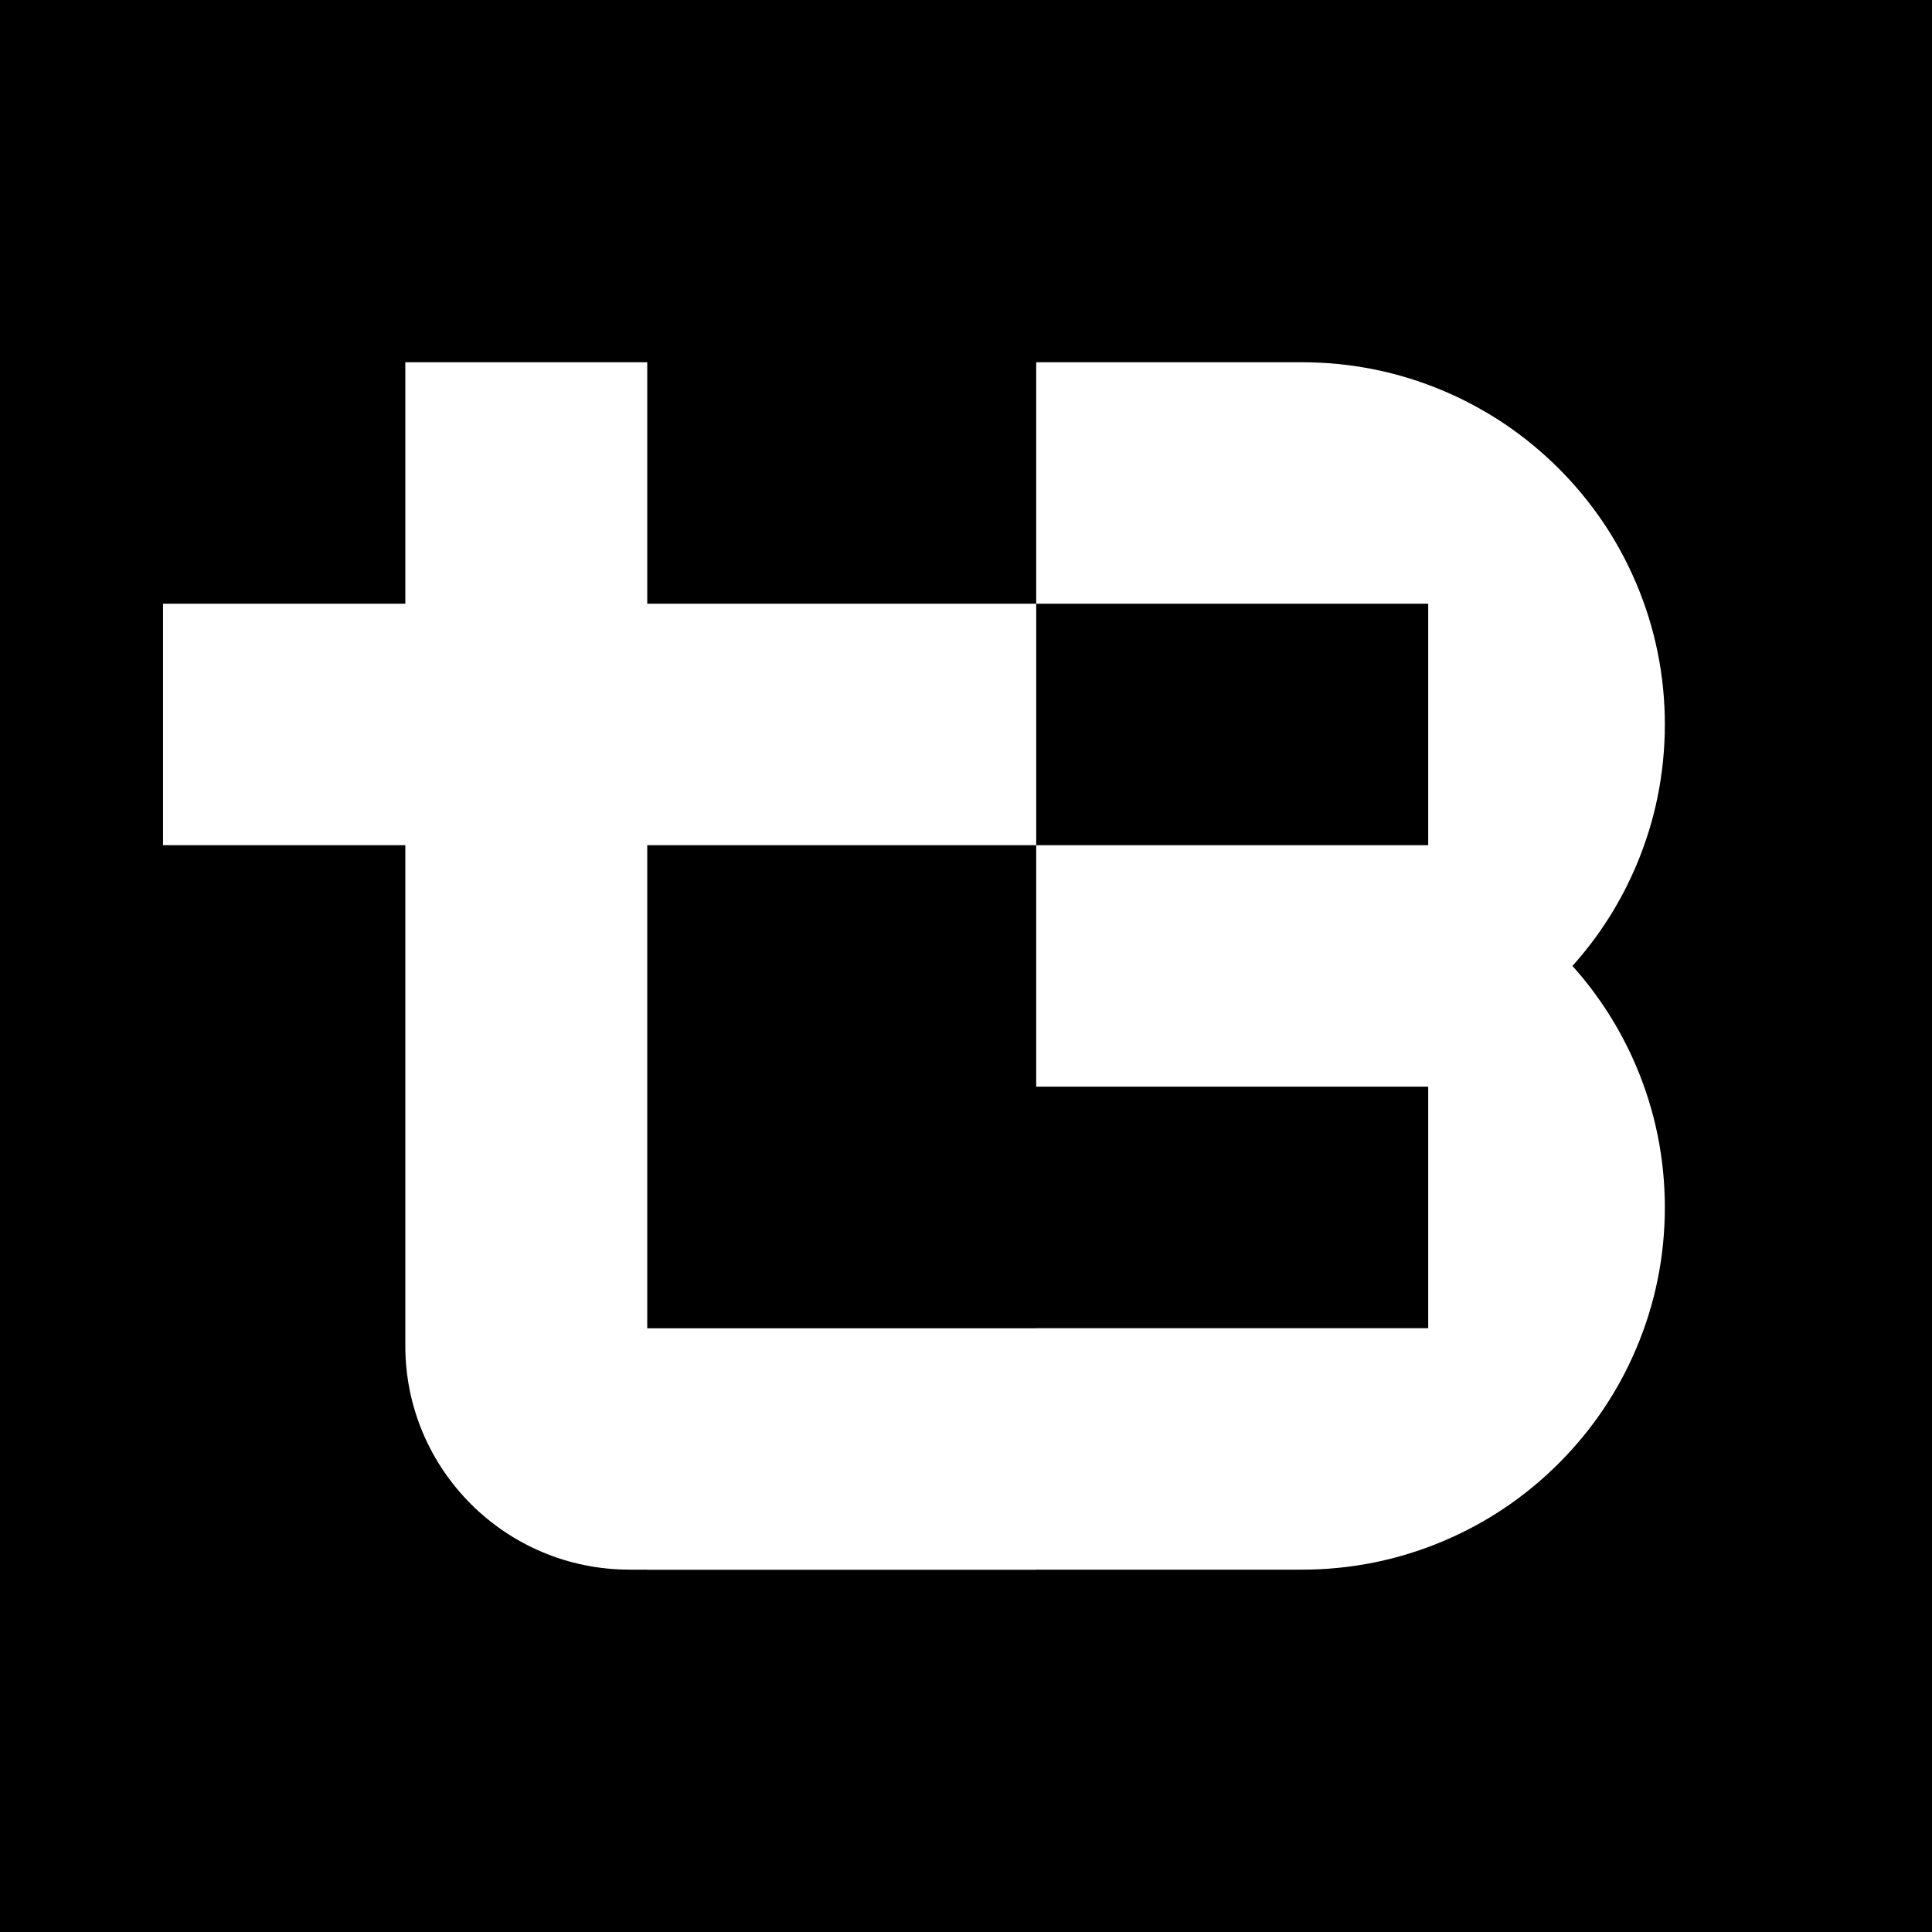 <?xml version="1.0" encoding="UTF-8"?>
<svg width="320px" height="320px" viewBox="0 0 320 320" version="1.1" xmlns="http://www.w3.org/2000/svg" xmlns:xlink="http://www.w3.org/1999/xlink">
    <!-- Generator: Sketch 63.1 (92452) - https://sketch.com -->
    <title>favicon</title>
    <desc>Created with Sketch.</desc>
    <defs>
        <path d="M236.556,219.986 L171.605,219.986 L171.605,220.004 L107.204,220.004 L107.204,139.993 L171.629,139.993 L171.629,179.989 L215.644,179.989 L236.556,179.989 L236.556,219.986 Z M236.556,99.996 L236.556,139.993 L215.644,139.993 L171.629,139.993 L171.629,99.996 L236.556,99.996 Z M260.445,159.991 C264.875,155.057 268.425,149.474 271.018,143.353 C274.158,135.944 275.75,128.085 275.75,119.995 C275.75,111.904 274.158,104.045 271.018,96.636 C267.99,89.489 263.659,83.075 258.145,77.572 C252.632,72.069 246.206,67.746 239.046,64.723 C231.623,61.589 223.75,60 215.644,60 L171.629,60 L171.629,99.996 L107.204,99.996 L107.204,60 L67.133,60 L67.133,99.996 L67.108,99.996 L27,99.996 L27,139.993 L67.108,139.993 L67.133,139.993 L67.133,222.92 C67.133,243.389 83.757,259.982 104.264,259.982 L107.179,259.982 L107.179,260 L171.605,260 L171.605,259.982 L215.644,259.982 C223.75,259.982 231.623,258.393 239.046,255.259 C246.206,252.237 252.632,247.913 258.145,242.41 C263.659,236.907 267.99,230.493 271.018,223.346 C274.158,215.937 275.75,208.078 275.75,199.987 C275.75,191.897 274.158,184.038 271.018,176.629 C268.425,170.508 264.875,164.925 260.445,159.991 L260.445,159.991 Z" id="path-1"></path>
    </defs>
    <g id="favicon" stroke="none" stroke-width="1" fill="none" fill-rule="evenodd">
        <rect fill="#000000" x="0" y="0" width="320" height="320"></rect>
        <mask id="mask-2" fill="white">
            <use xlink:href="#path-1"></use>
        </mask>
        <use id="Mask" fill="#FFFFFF" xlink:href="#path-1"></use>
    </g>
</svg>